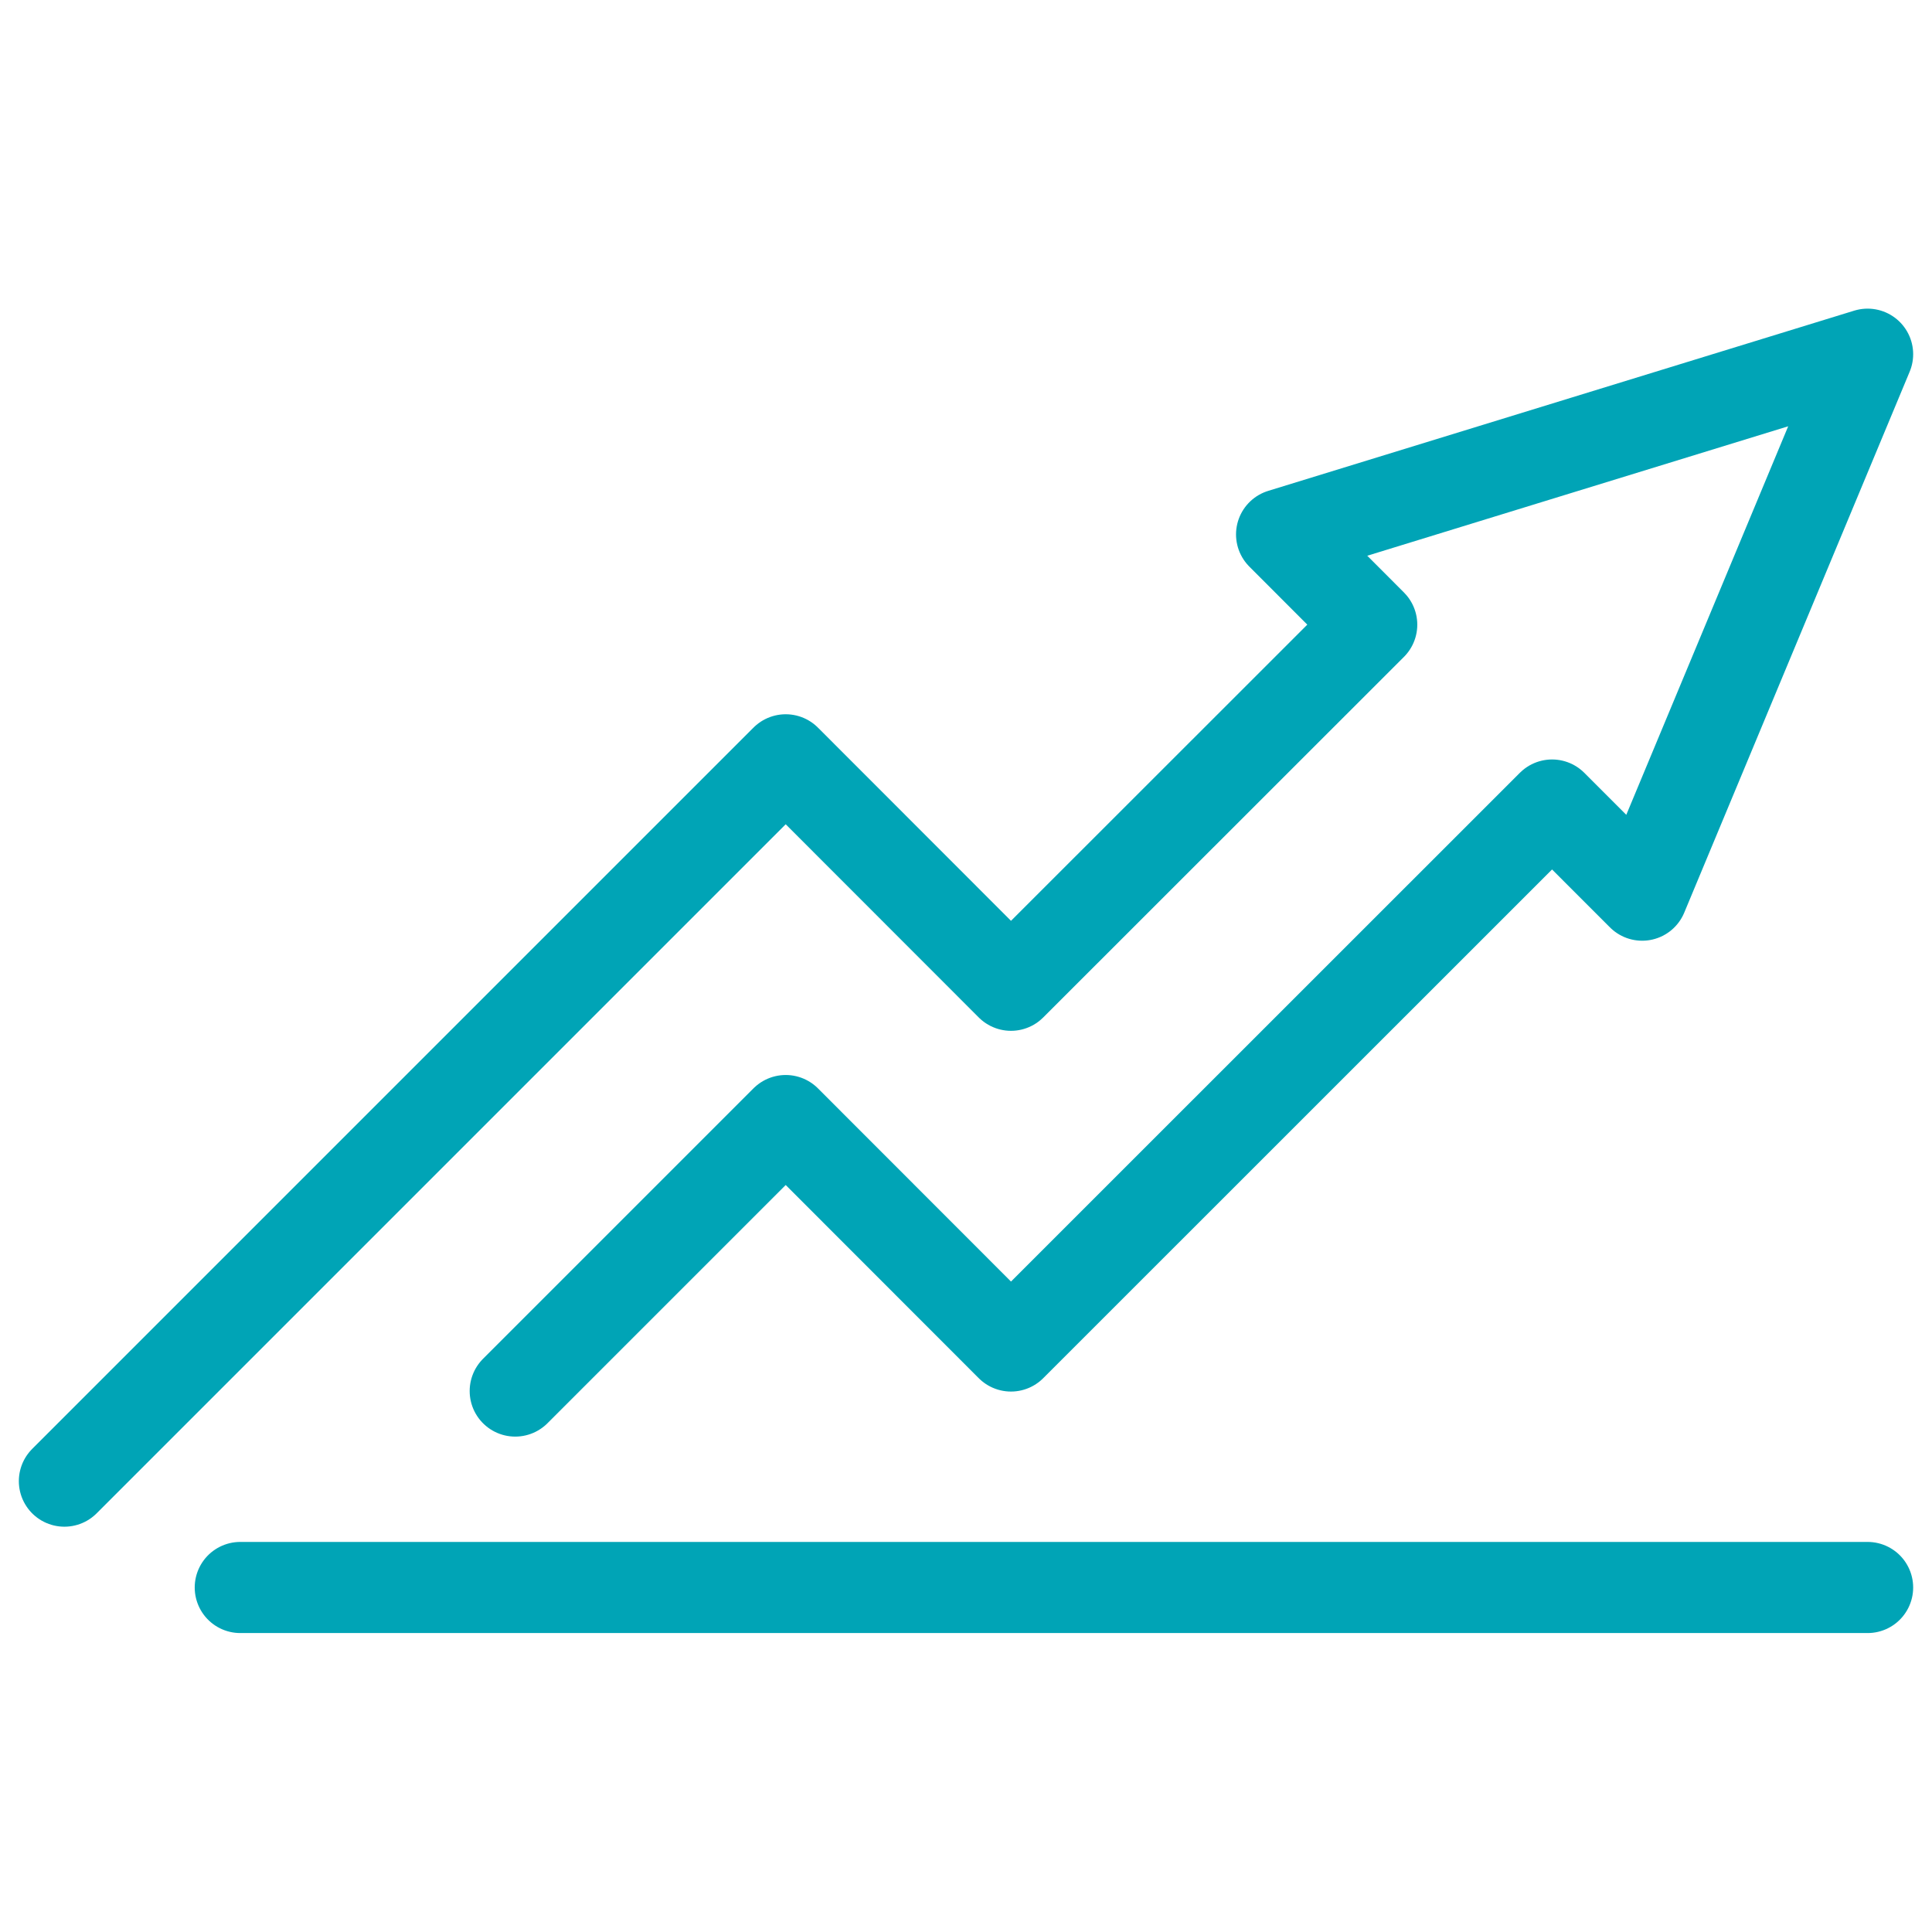 <?xml version="1.0" encoding="UTF-8"?>
<svg width="60px" height="60px" viewBox="0 0 60 60" version="1.1" xmlns="http://www.w3.org/2000/svg" xmlns:xlink="http://www.w3.org/1999/xlink">
    <title>Artboard</title>
    <g id="Artboard" stroke="none" stroke-width="1" fill="none" fill-rule="evenodd" stroke-linecap="round" stroke-linejoin="round">
        <g id="ADIPOF_and_ADX_v1-40-icon4" transform="translate(2, 11)" stroke="#00A4B6" stroke-width="2.83">
            <polyline id="Path" points="14.001 32.2 22.401 23.8 29.397 30.801 46.201 14.001 48.999 16.8 56 0 37.801 5.597 40.6 8.4 29.397 19.598 22.401 12.597 0 34.998"></polyline>
            <line x1="5.462" y1="38.301" x2="56" y2="38.301" id="Path"></line>
        </g>
    </g>
</svg>